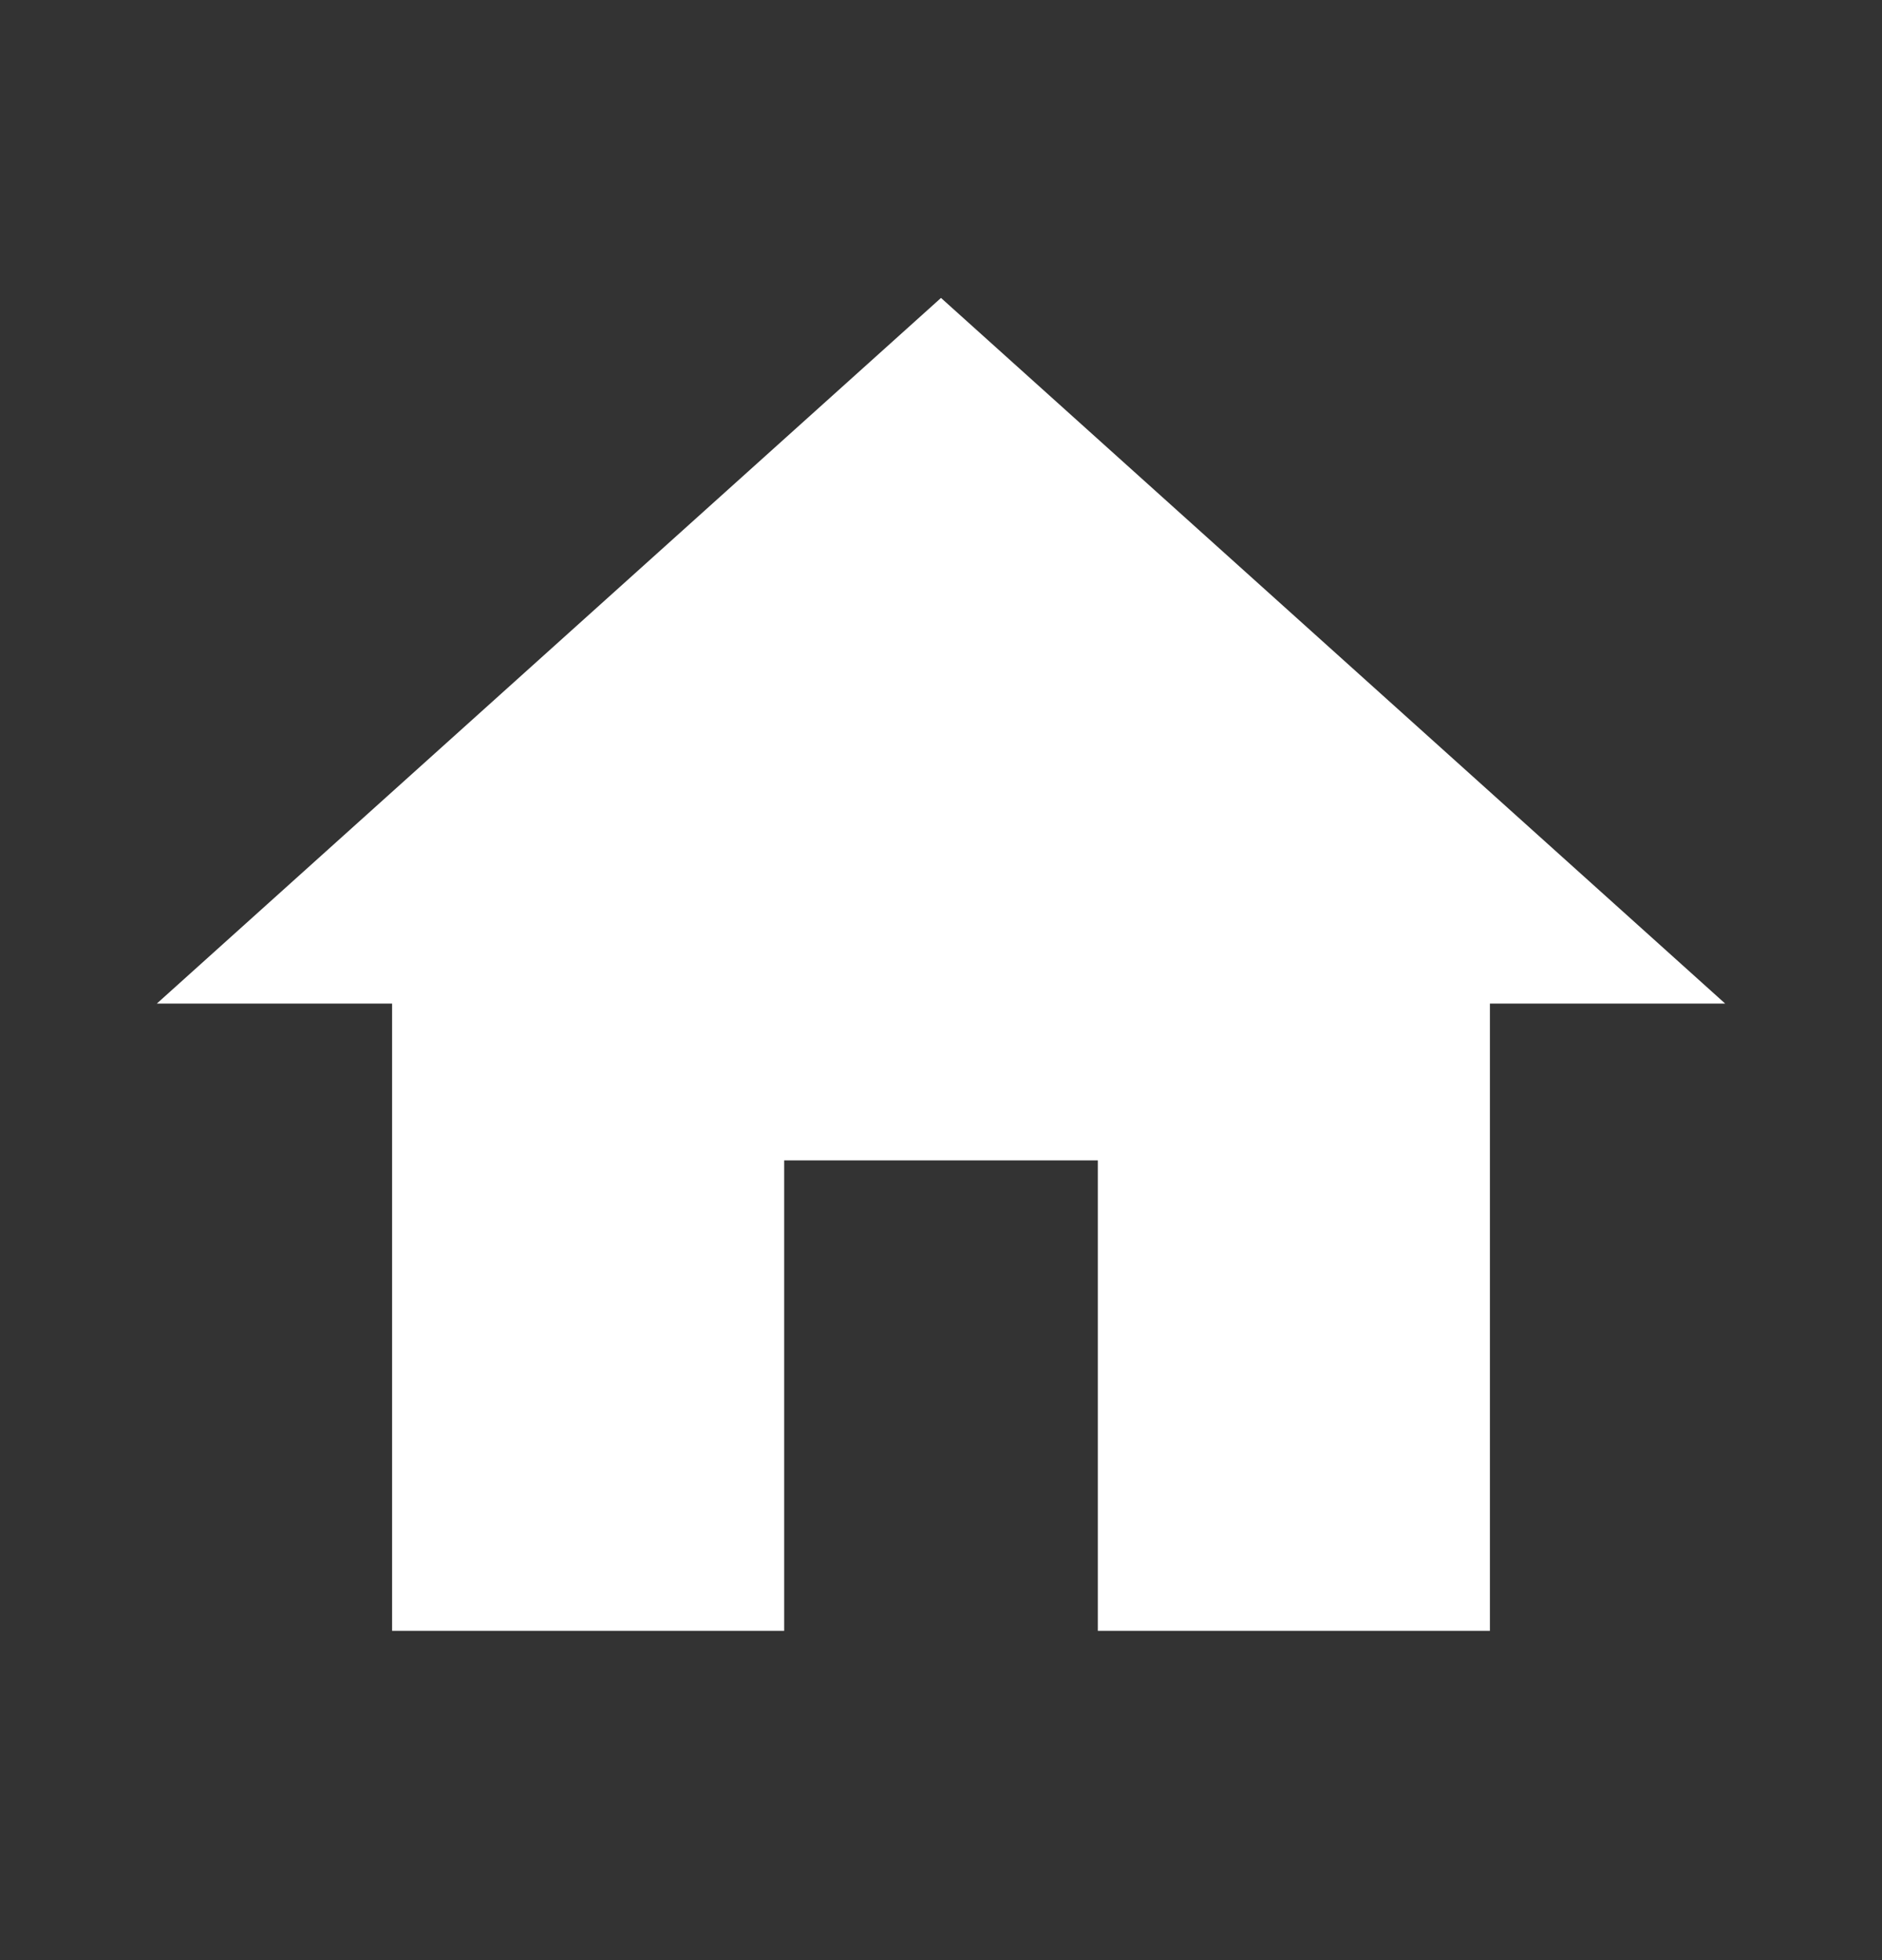 <svg width="24" height="25" viewBox="0 0 24 25" fill="none" xmlns="http://www.w3.org/2000/svg">
<rect x="0" y="0" width="24" height="25" fill="#333333" stroke="none"/>
<path d="M10 20.8V14.8H14V20.8H19V12.8H22L12 3.8L2 12.8H5V20.8H10Z" fill="white"/>
</svg>
